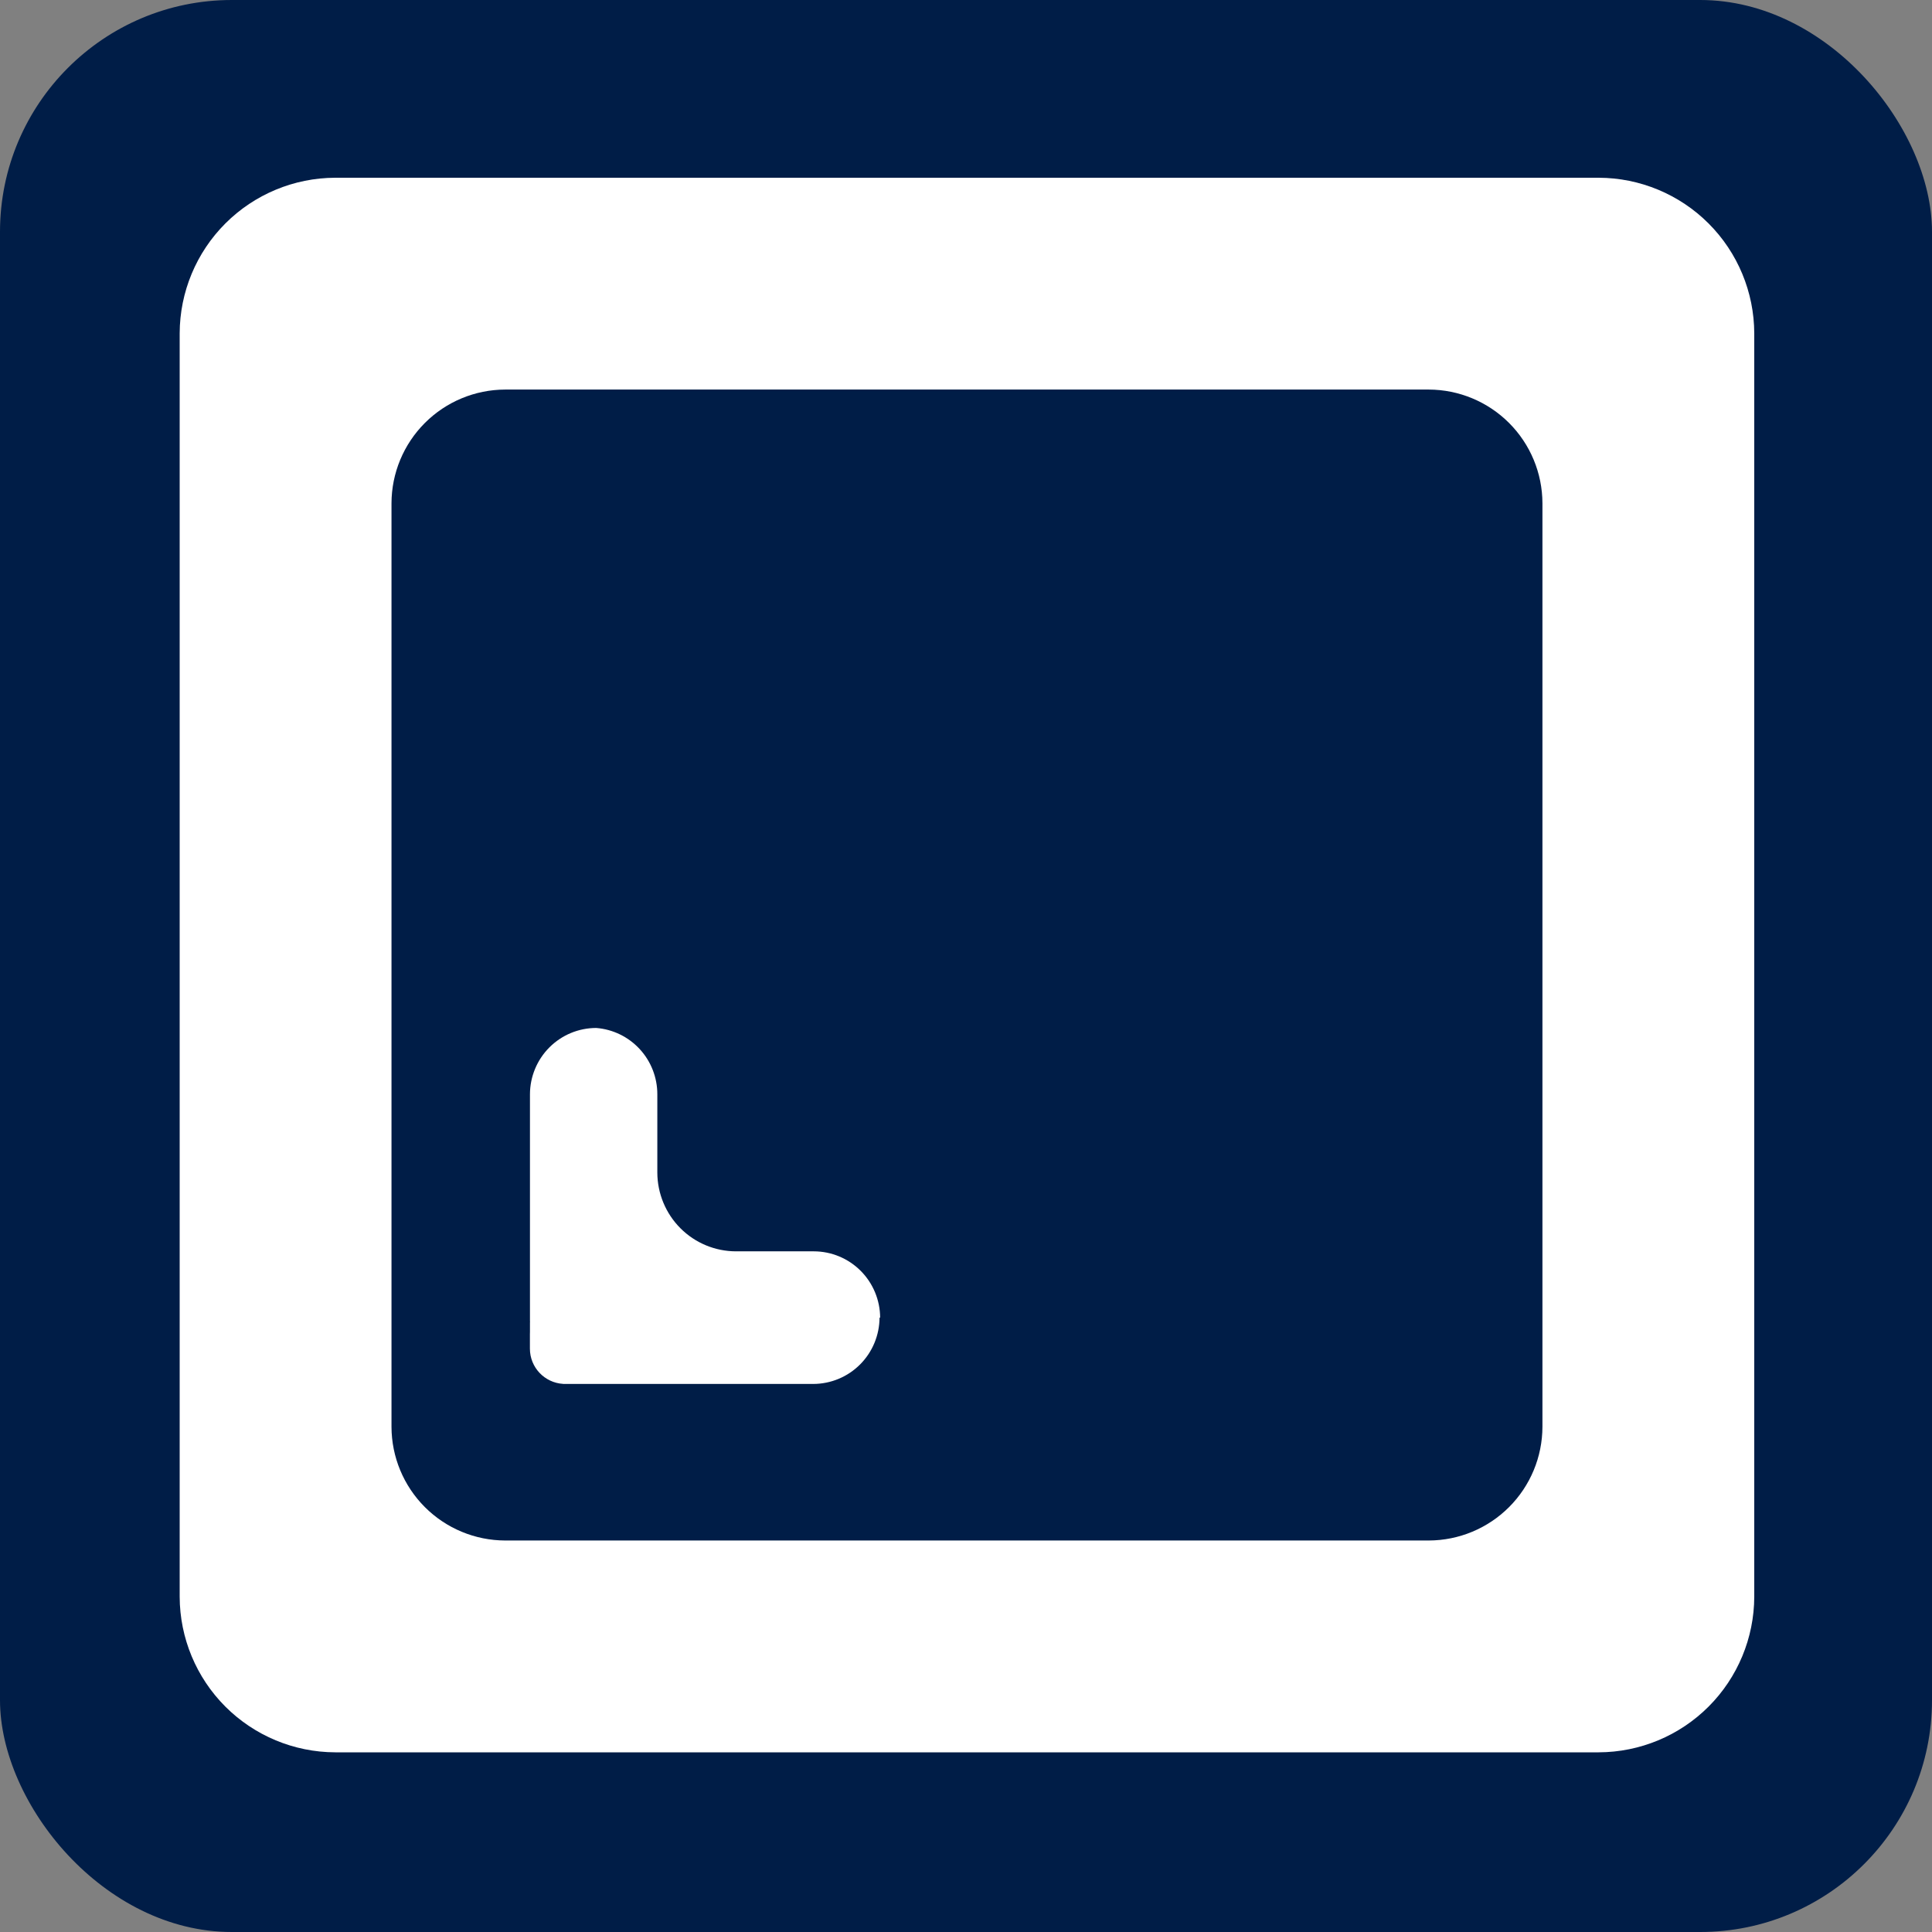 <svg width="1000" height="1000" viewBox="0 0 1000 1000" fill="none" xmlns="http://www.w3.org/2000/svg">
<rect x="0" y="0" width="1000" height="1000" fill="#808080" stroke="none"/>
<rect width="1000" height="1000" rx="120" fill="#001D47"/>
<path fill-rule="evenodd" clip-rule="evenodd" d="M173.524 92C152.187 92.061 131.741 100.565 116.653 115.653C101.565 130.741 93.061 151.187 93 172.524V826.476C93.061 847.813 101.565 868.259 116.653 883.347C131.741 898.435 152.187 906.939 173.524 907H827.476C848.813 906.939 869.259 898.435 884.347 883.347C899.435 868.259 907.939 847.813 908 826.476V172.524C907.939 151.187 899.435 130.741 884.347 115.653C869.259 100.565 848.813 92.061 827.476 92H173.524ZM261.482 201.637H739.518C755.112 201.678 770.056 207.891 781.083 218.917C792.109 229.944 798.322 244.888 798.363 260.482V738.518C798.322 754.112 792.109 769.056 781.083 780.082C770.056 791.109 755.112 797.322 739.518 797.363H261.482C245.888 797.322 230.944 791.109 219.917 780.082C208.891 769.056 202.678 754.112 202.637 738.518V260.482C202.678 244.888 208.891 229.944 219.917 218.917C230.944 207.891 245.888 201.678 261.482 201.637ZM455.249 681.93C455.228 691.046 451.609 699.783 445.184 706.229C438.758 712.675 430.049 716.305 420.962 716.326H318.458H292.561H291.529L291.465 716.294C281.879 715.727 274.28 707.777 274.28 698.053V690.439C274.28 690.102 274.29 689.767 274.308 689.434V688.809C274.271 688.55 274.271 688.287 274.308 688.028C274.277 687.742 274.277 687.453 274.308 687.168V684.588C274.35 684.303 274.35 684.013 274.308 683.728V566.391C274.328 557.283 277.95 548.554 284.377 542.12C290.805 535.687 299.515 532.074 308.595 532.074C317.208 532.743 325.252 536.65 331.117 543.013C336.983 549.375 340.238 557.725 340.232 566.391V606.963C340.273 617.765 344.574 628.112 352.196 635.744C359.818 643.375 370.14 647.67 380.909 647.691H421.274C430.361 647.711 439.07 651.342 445.496 657.788C451.921 664.234 455.54 672.97 455.561 682.086L455.249 681.93Z" fill="white"/>
</svg>
